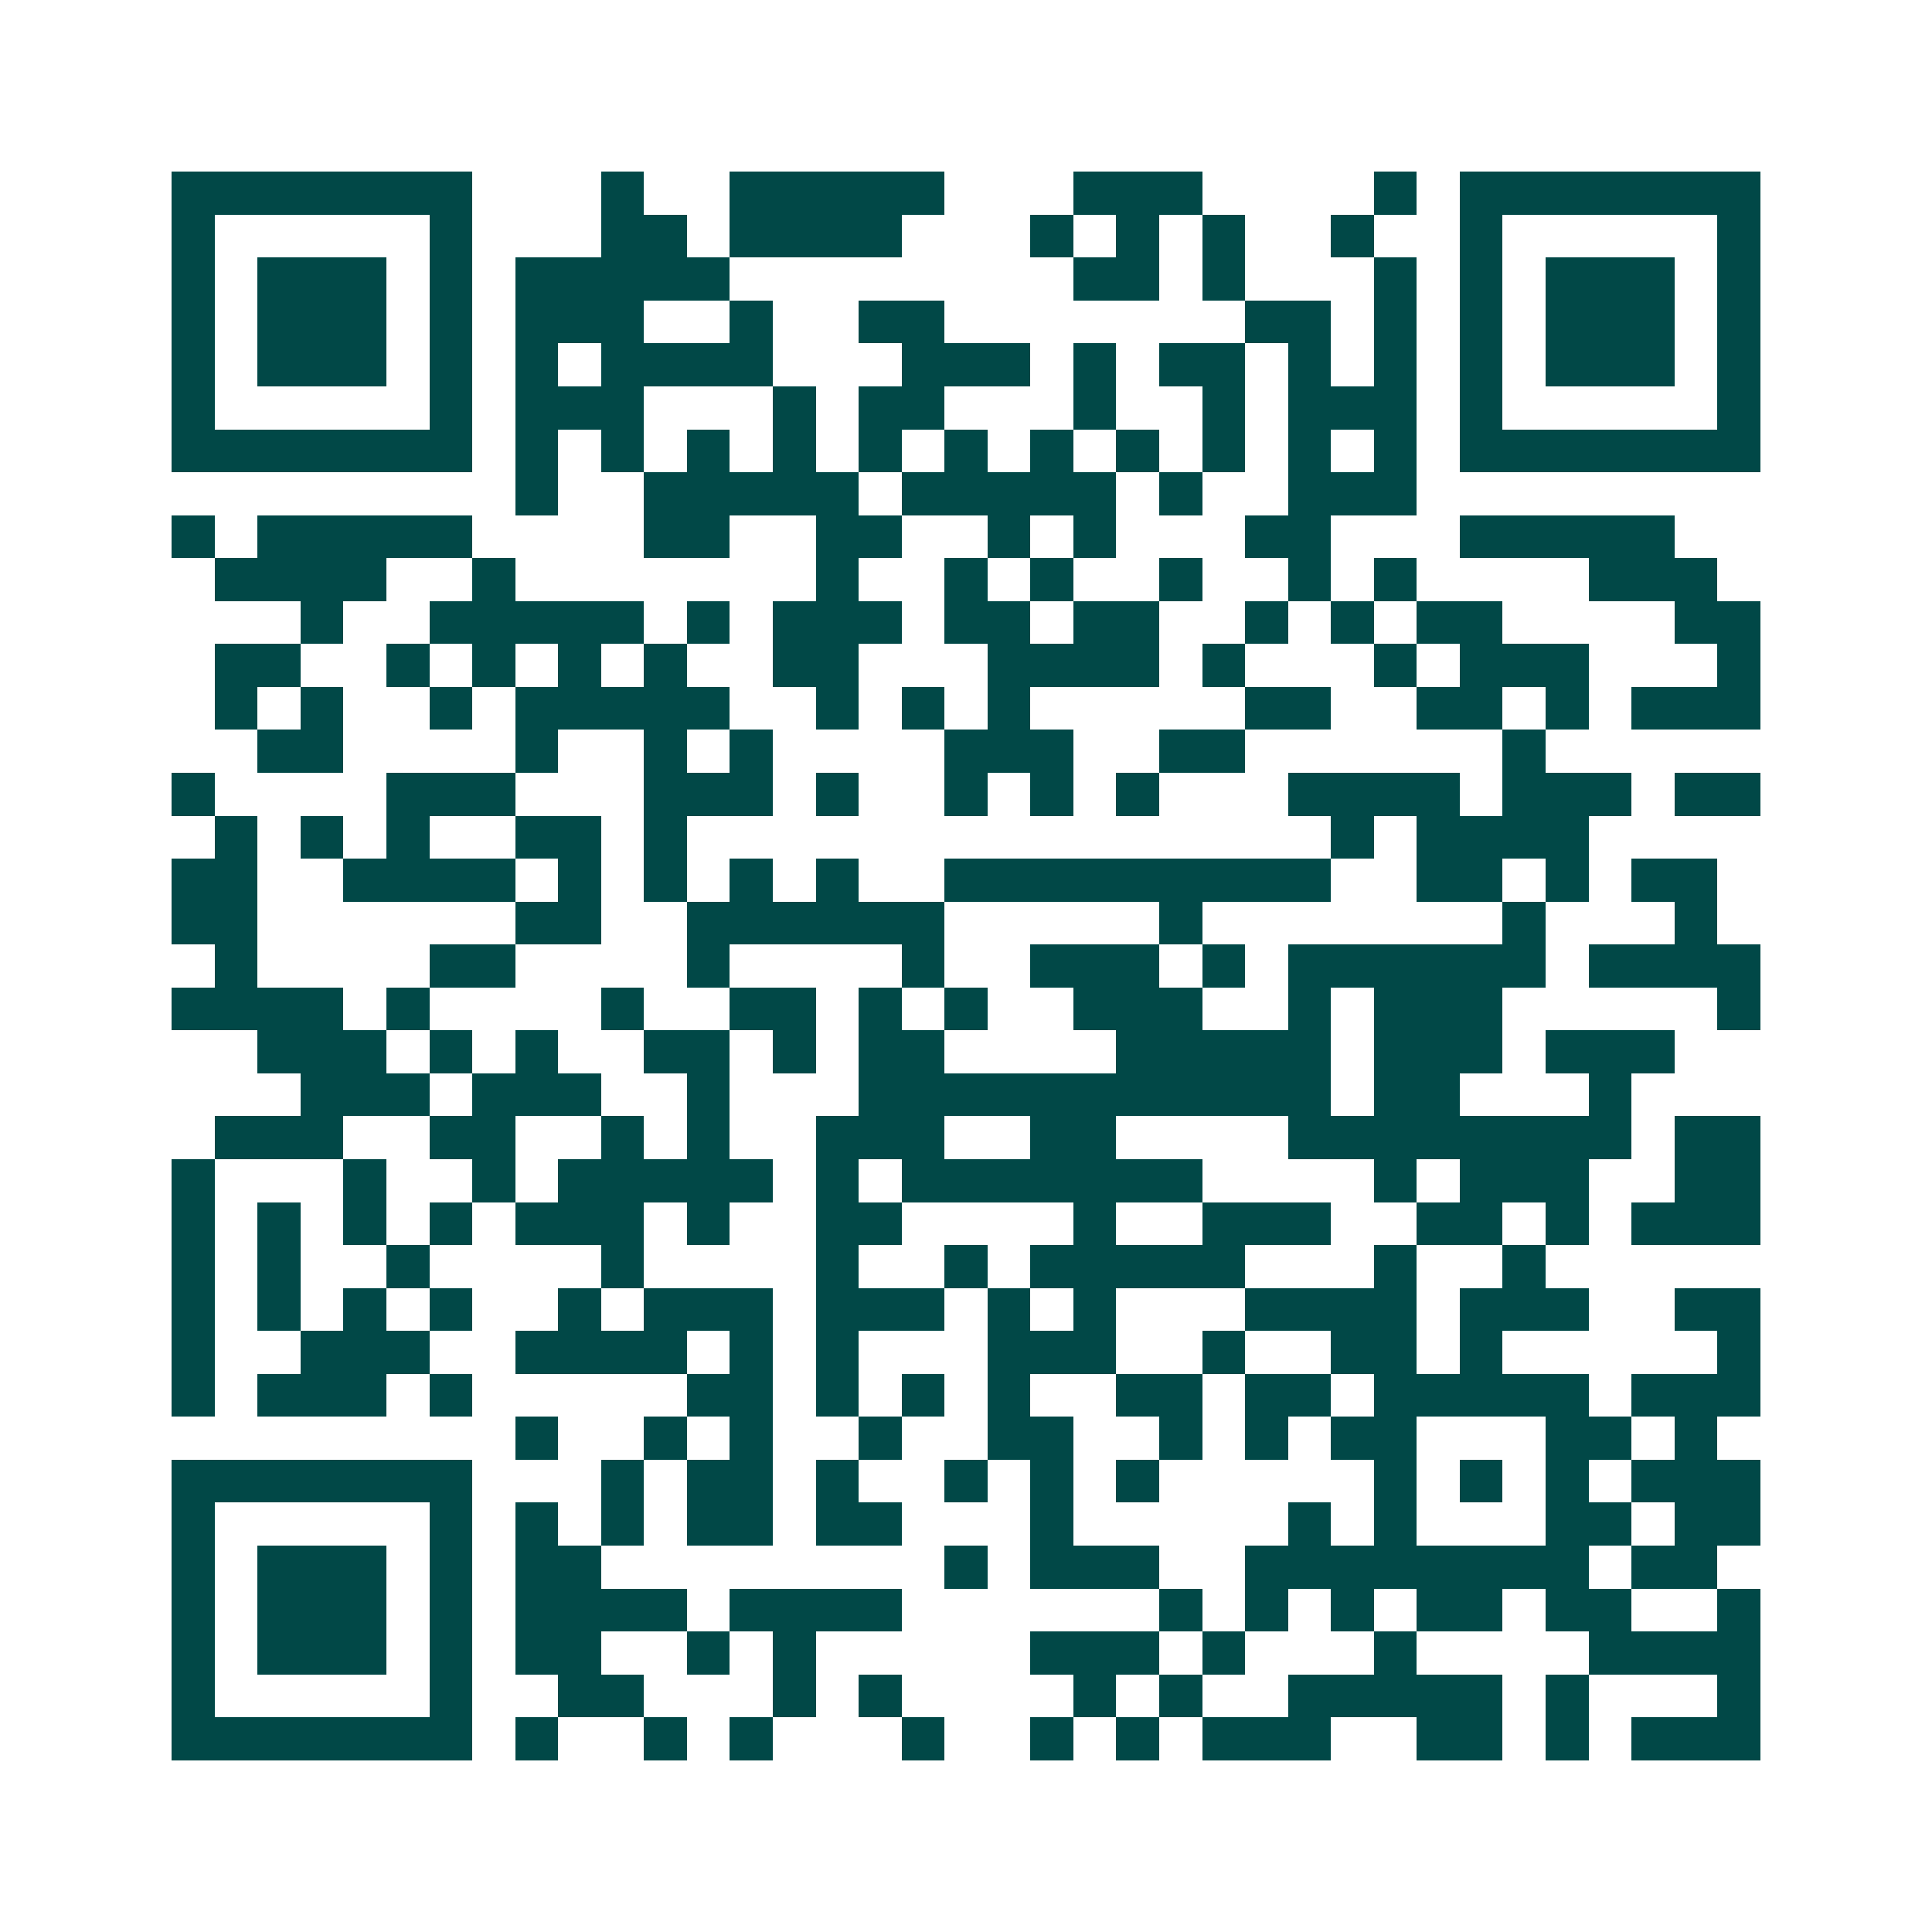 <svg xmlns="http://www.w3.org/2000/svg" width="200" height="200" viewBox="0 0 45 45" shape-rendering="crispEdges"><path fill="#ffffff" d="M0 0h45v45H0z"/><path stroke="#014847" d="M4 4.5h7m3 0h1m2 0h5m3 0h3m4 0h1m1 0h7M4 5.5h1m5 0h1m3 0h2m1 0h4m3 0h1m1 0h1m1 0h1m2 0h1m2 0h1m5 0h1M4 6.5h1m1 0h3m1 0h1m1 0h5m8 0h2m1 0h1m3 0h1m1 0h1m1 0h3m1 0h1M4 7.5h1m1 0h3m1 0h1m1 0h3m2 0h1m2 0h2m7 0h2m1 0h1m1 0h1m1 0h3m1 0h1M4 8.5h1m1 0h3m1 0h1m1 0h1m1 0h4m3 0h3m1 0h1m1 0h2m1 0h1m1 0h1m1 0h1m1 0h3m1 0h1M4 9.5h1m5 0h1m1 0h3m3 0h1m1 0h2m3 0h1m2 0h1m1 0h3m1 0h1m5 0h1M4 10.5h7m1 0h1m1 0h1m1 0h1m1 0h1m1 0h1m1 0h1m1 0h1m1 0h1m1 0h1m1 0h1m1 0h1m1 0h7M12 11.5h1m2 0h5m1 0h5m1 0h1m2 0h3M4 12.5h1m1 0h5m4 0h2m2 0h2m2 0h1m1 0h1m3 0h2m3 0h5M5 13.5h4m2 0h1m7 0h1m2 0h1m1 0h1m2 0h1m2 0h1m1 0h1m4 0h3M7 14.5h1m2 0h5m1 0h1m1 0h3m1 0h2m1 0h2m2 0h1m1 0h1m1 0h2m4 0h2M5 15.5h2m2 0h1m1 0h1m1 0h1m1 0h1m2 0h2m3 0h4m1 0h1m3 0h1m1 0h3m3 0h1M5 16.5h1m1 0h1m2 0h1m1 0h5m2 0h1m1 0h1m1 0h1m5 0h2m2 0h2m1 0h1m1 0h3M6 17.5h2m4 0h1m2 0h1m1 0h1m4 0h3m2 0h2m6 0h1M4 18.5h1m4 0h3m3 0h3m1 0h1m2 0h1m1 0h1m1 0h1m3 0h4m1 0h3m1 0h2M5 19.5h1m1 0h1m1 0h1m2 0h2m1 0h1m15 0h1m1 0h4M4 20.5h2m2 0h4m1 0h1m1 0h1m1 0h1m1 0h1m2 0h9m2 0h2m1 0h1m1 0h2M4 21.5h2m6 0h2m2 0h6m5 0h1m7 0h1m3 0h1M5 22.5h1m4 0h2m4 0h1m4 0h1m2 0h3m1 0h1m1 0h6m1 0h4M4 23.5h4m1 0h1m4 0h1m2 0h2m1 0h1m1 0h1m2 0h3m2 0h1m1 0h3m5 0h1M6 24.5h3m1 0h1m1 0h1m2 0h2m1 0h1m1 0h2m4 0h5m1 0h3m1 0h3M7 25.5h3m1 0h3m2 0h1m3 0h11m1 0h2m3 0h1M5 26.5h3m2 0h2m2 0h1m1 0h1m2 0h3m2 0h2m4 0h8m1 0h2M4 27.5h1m3 0h1m2 0h1m1 0h5m1 0h1m1 0h7m4 0h1m1 0h3m2 0h2M4 28.5h1m1 0h1m1 0h1m1 0h1m1 0h3m1 0h1m2 0h2m4 0h1m2 0h3m2 0h2m1 0h1m1 0h3M4 29.5h1m1 0h1m2 0h1m4 0h1m4 0h1m2 0h1m1 0h5m3 0h1m2 0h1M4 30.5h1m1 0h1m1 0h1m1 0h1m2 0h1m1 0h3m1 0h3m1 0h1m1 0h1m3 0h4m1 0h3m2 0h2M4 31.5h1m2 0h3m2 0h4m1 0h1m1 0h1m3 0h3m2 0h1m2 0h2m1 0h1m5 0h1M4 32.5h1m1 0h3m1 0h1m5 0h2m1 0h1m1 0h1m1 0h1m2 0h2m1 0h2m1 0h5m1 0h3M12 33.5h1m2 0h1m1 0h1m2 0h1m2 0h2m2 0h1m1 0h1m1 0h2m3 0h2m1 0h1M4 34.5h7m3 0h1m1 0h2m1 0h1m2 0h1m1 0h1m1 0h1m5 0h1m1 0h1m1 0h1m1 0h3M4 35.5h1m5 0h1m1 0h1m1 0h1m1 0h2m1 0h2m3 0h1m5 0h1m1 0h1m3 0h2m1 0h2M4 36.5h1m1 0h3m1 0h1m1 0h2m8 0h1m1 0h3m2 0h8m1 0h2M4 37.5h1m1 0h3m1 0h1m1 0h4m1 0h4m6 0h1m1 0h1m1 0h1m1 0h2m1 0h2m2 0h1M4 38.5h1m1 0h3m1 0h1m1 0h2m2 0h1m1 0h1m5 0h3m1 0h1m3 0h1m4 0h4M4 39.5h1m5 0h1m2 0h2m3 0h1m1 0h1m4 0h1m1 0h1m2 0h5m1 0h1m3 0h1M4 40.5h7m1 0h1m2 0h1m1 0h1m3 0h1m2 0h1m1 0h1m1 0h3m2 0h2m1 0h1m1 0h3"/></svg>
